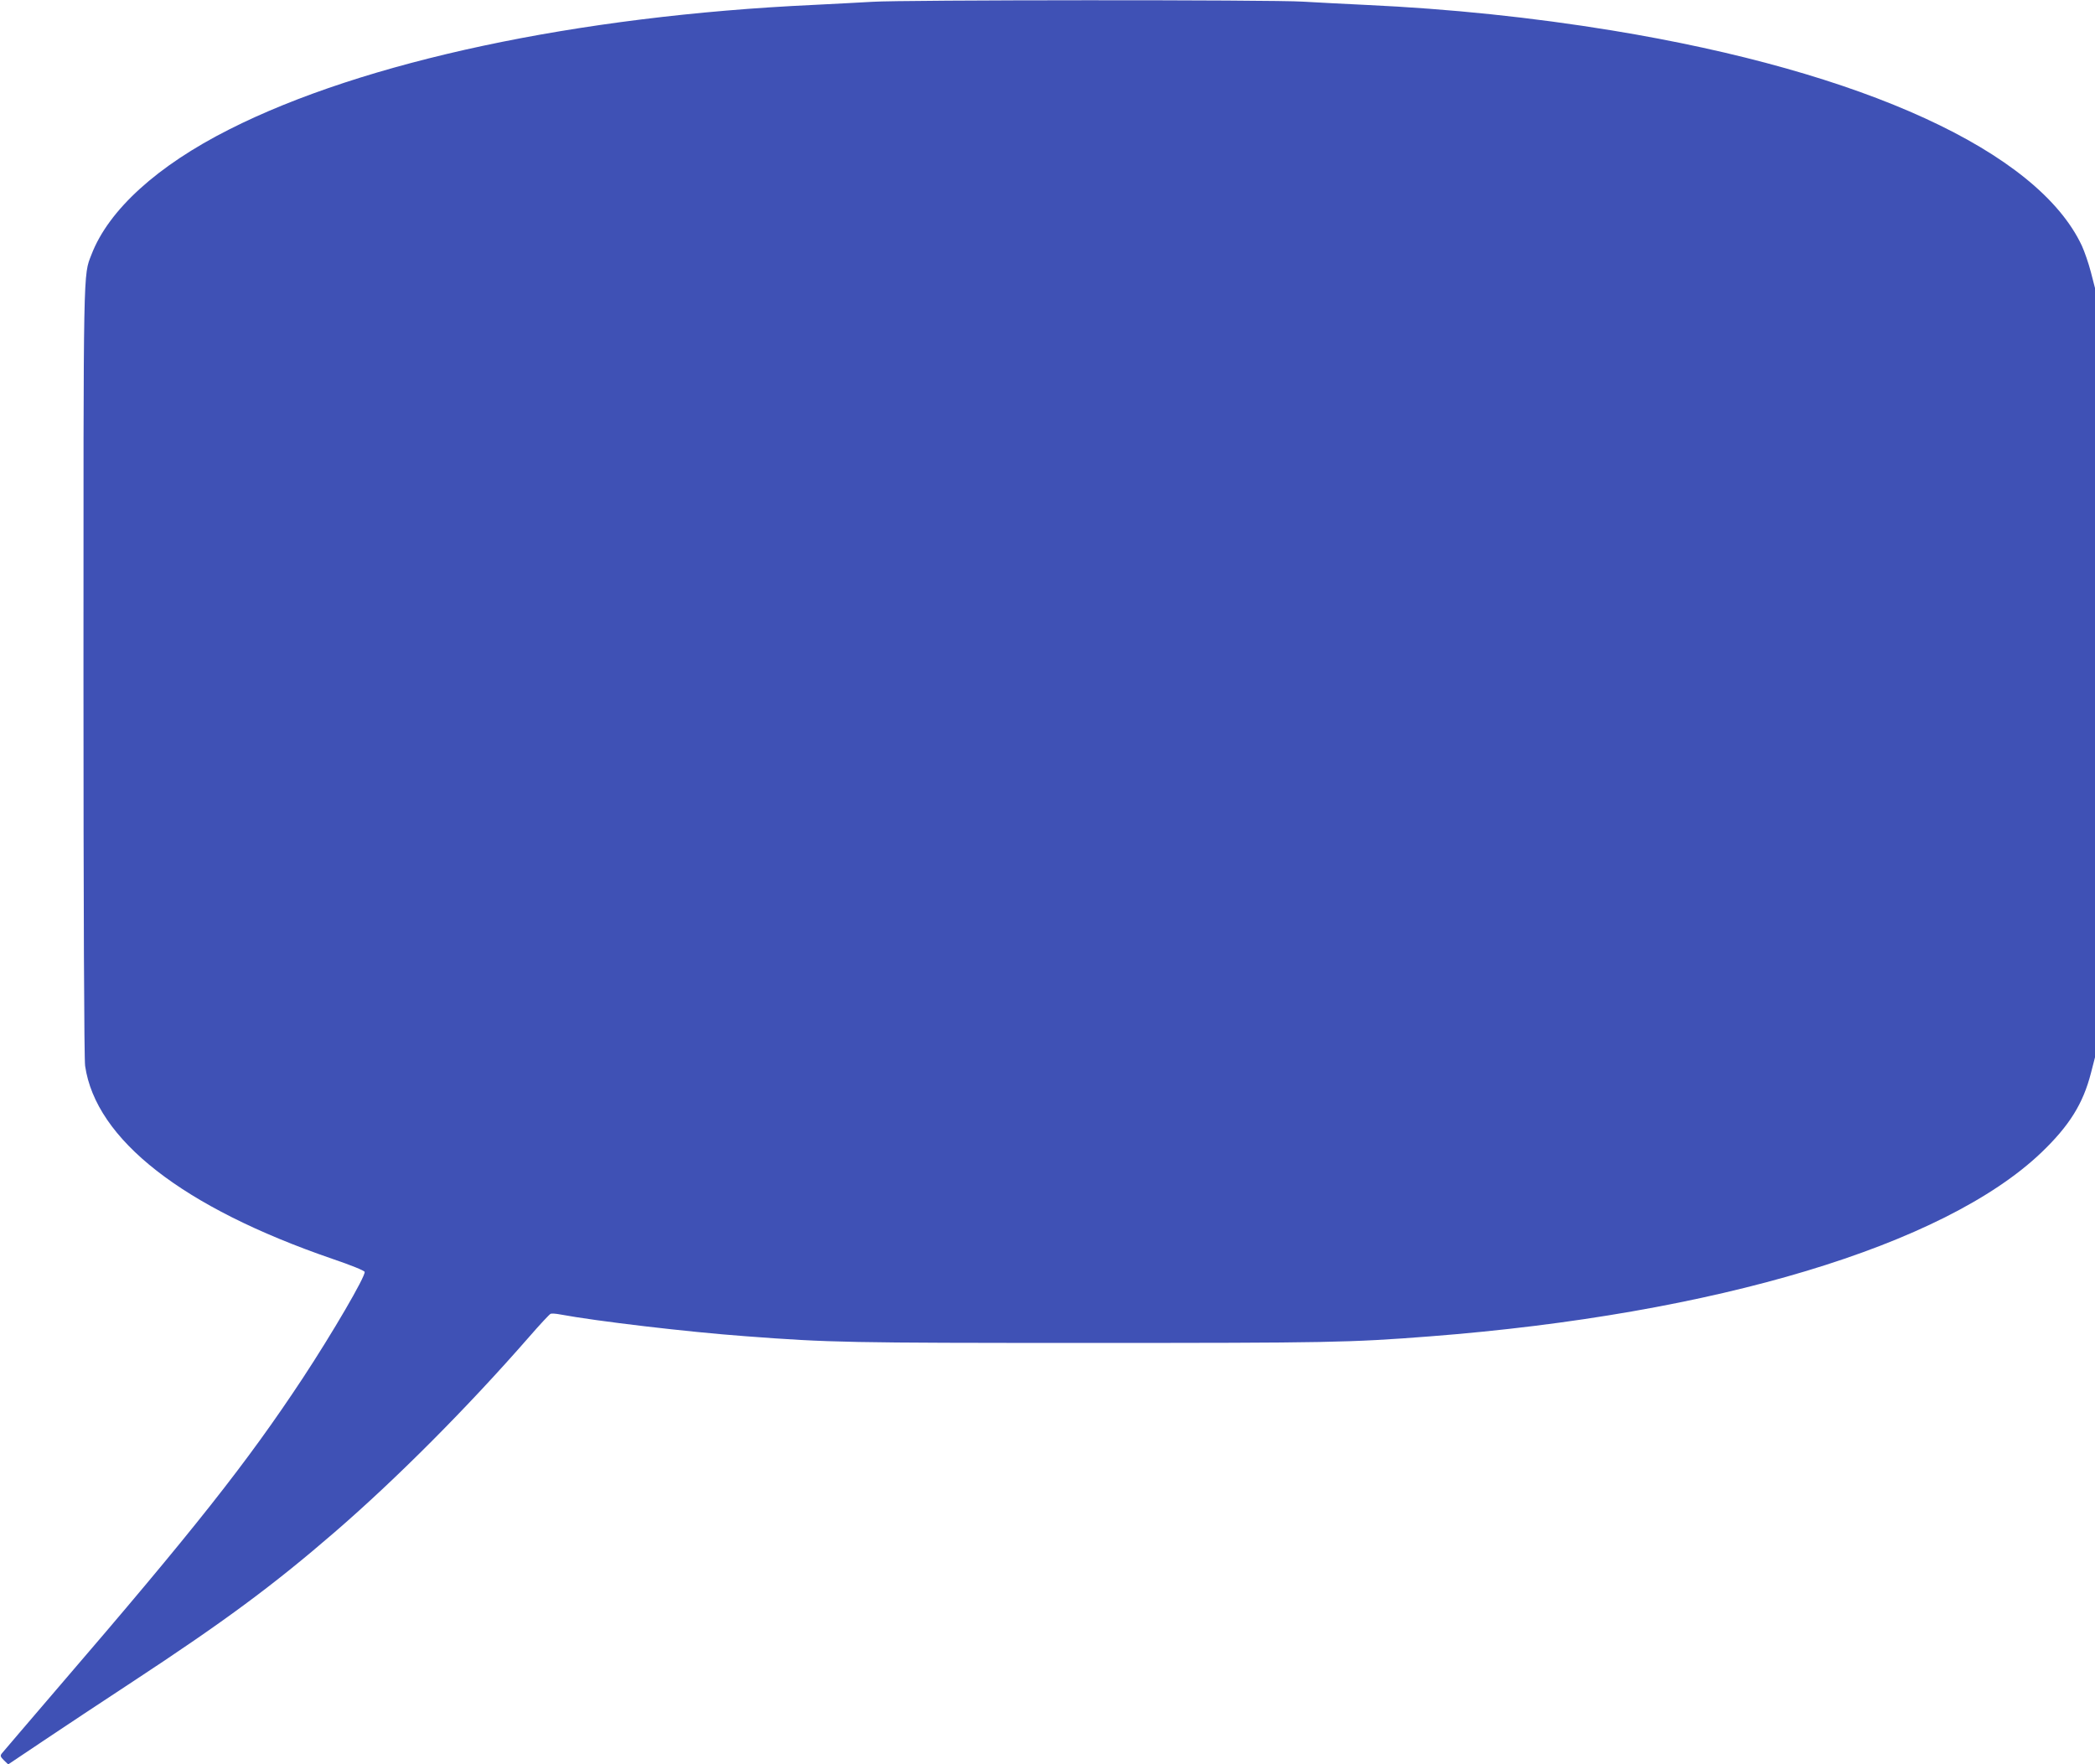 <?xml version="1.0" standalone="no"?>
<!DOCTYPE svg PUBLIC "-//W3C//DTD SVG 20010904//EN"
 "http://www.w3.org/TR/2001/REC-SVG-20010904/DTD/svg10.dtd">
<svg version="1.0" xmlns="http://www.w3.org/2000/svg"
 width="1280pt" height="1078pt" viewBox="0 0 1280 1078"
 preserveAspectRatio="xMidYMid meet">
<g transform="translate(0,1078) scale(0.1,-0.1)"
fill="#3f51b5" stroke="none">
<path d="M5330 10769 c-63 -4 -225 -12 -360 -19 -1443 -67 -2748 -345 -3570
-761 -438 -221 -736 -491 -841 -764 -51 -131 -49 -46 -49 -2554 0 -1446 4
-2361 10 -2403 65 -450 596 -865 1510 -1179 115 -39 196 -72 198 -80 5 -28
-197 -374 -378 -649 -342 -518 -663 -924 -1490 -1885 -184 -215 -341 -398
-348 -407 -12 -15 -10 -21 12 -43 l26 -25 212 142 c117 79 364 242 548 363
557 366 858 588 1235 914 374 323 810 760 1188 1193 65 75 125 139 131 141 7
3 33 1 59 -4 220 -41 778 -107 1132 -133 516 -39 624 -41 2095 -41 1468 0
1595 2 2085 40 1746 135 3144 556 3738 1124 171 164 254 298 302 484 l25 97 0
2350 0 2350 -25 97 c-14 54 -39 126 -55 161 -269 576 -1332 1064 -2871 1316
-490 80 -987 132 -1504 156 -126 6 -300 15 -385 20 -181 12 -2457 11 -2630 -1z"/>
</g>
</svg>
